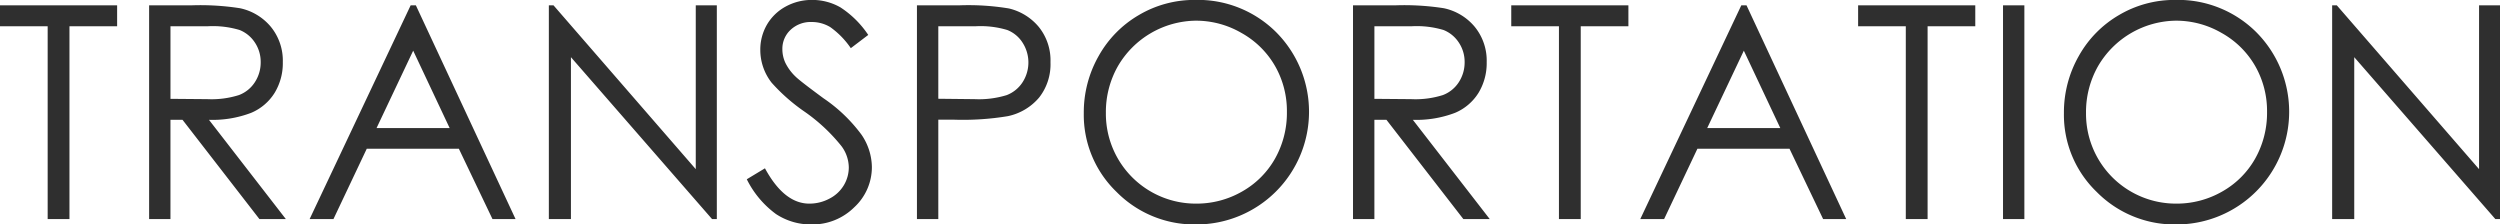 <svg xmlns="http://www.w3.org/2000/svg" width="319.219" height="28.65" viewBox="0 0 319.219 28.65">
  <defs>
    <style>
      .cls-1 {
        fill: #2f2f2f;
        fill-rule: evenodd;
      }
    </style>
  </defs>
  <path id="transportatin_title.svg" class="cls-1" d="M437.867,2228.73v24.62h2.783v-24.62h6.086v-2.67H431.781v2.67h6.086Zm12.951,24.62h2.728v-12.67h1.542l9.816,12.67h3.374l-9.815-12.67a13.822,13.822,0,0,0,5.381-.89,6.484,6.484,0,0,0,3-2.55,7.282,7.282,0,0,0,1.049-3.92,6.833,6.833,0,0,0-1.522-4.51,7.01,7.01,0,0,0-3.952-2.38,32.778,32.778,0,0,0-6.16-.37h-5.437v27.29Zm7.541-24.62a11.911,11.911,0,0,1,4.014.48,4.171,4.171,0,0,1,1.952,1.6,4.434,4.434,0,0,1,.743,2.5,4.6,4.6,0,0,1-.734,2.55,4.174,4.174,0,0,1-2.044,1.66,11.6,11.6,0,0,1-4.042.52l-4.7-.04v-9.27h4.813Zm25.858-2.67-12.9,27.29h3.043l4.252-8.98h11.758l4.293,8.98h2.946l-12.728-27.29h-0.668Zm4.978,15.67h-9.332l4.677-9.88Zm15.487,11.62v-20.67l18.017,20.67h0.612v-27.29h-2.69v20.92l-18.165-20.92h-0.594v27.29h2.82Zm26.181-.64a8.081,8.081,0,0,0,4.509,1.33,7.577,7.577,0,0,0,5.483-2.19,6.962,6.962,0,0,0,2.254-5.16,7.486,7.486,0,0,0-1.317-4.1,19.8,19.8,0,0,0-4.861-4.66q-2.988-2.2-3.526-2.73a6.234,6.234,0,0,1-1.354-1.82,4.161,4.161,0,0,1-.371-1.72,3.282,3.282,0,0,1,1.048-2.47,3.736,3.736,0,0,1,2.7-1,4.549,4.549,0,0,1,2.365.65,10.636,10.636,0,0,1,2.626,2.69l2.226-1.69a12.387,12.387,0,0,0-3.553-3.52,7.245,7.245,0,0,0-3.609-.95,6.949,6.949,0,0,0-3.367.84,6.185,6.185,0,0,0-2.4,2.31,6.347,6.347,0,0,0-.854,3.25,6.79,6.79,0,0,0,1.447,4.17,23.388,23.388,0,0,0,4.25,3.73,22.363,22.363,0,0,1,4.675,4.38,4.639,4.639,0,0,1,.928,2.69,4.456,4.456,0,0,1-.631,2.29,4.517,4.517,0,0,1-1.837,1.71,5.383,5.383,0,0,1-2.579.64q-3.21,0-5.659-4.51l-2.319,1.4A12.24,12.24,0,0,0,530.863,2252.71Zm18,0.64h2.728v-12.69h1.948a34.9,34.9,0,0,0,6.939-.45,7.135,7.135,0,0,0,3.99-2.38,6.876,6.876,0,0,0,1.447-4.5,6.8,6.8,0,0,0-1.484-4.5,7.066,7.066,0,0,0-3.823-2.37,31.655,31.655,0,0,0-6.308-.4h-5.437v27.29Zm7.552-24.62a11.811,11.811,0,0,1,3.98.48,4.082,4.082,0,0,1,1.957,1.62,4.662,4.662,0,0,1,0,5.05,4.2,4.2,0,0,1-2.041,1.65,12.067,12.067,0,0,1-4.1.51l-4.62-.05v-9.26h4.824Zm20.841-1.46a13.855,13.855,0,0,0-5.189,5.26,14.541,14.541,0,0,0-1.9,7.29,13.659,13.659,0,0,0,4.177,10.06,13.979,13.979,0,0,0,10.249,4.16,14.391,14.391,0,0,0,10.156-24.53,14.156,14.156,0,0,0-10.378-4.14A13.933,13.933,0,0,0,577.254,2227.27Zm13.068,2.33a11.251,11.251,0,0,1,4.265,4.21,11.547,11.547,0,0,1,1.514,5.87,11.9,11.9,0,0,1-1.514,5.95,11.058,11.058,0,0,1-4.219,4.21,11.649,11.649,0,0,1-5.882,1.54,11.478,11.478,0,0,1-11.5-11.57,11.843,11.843,0,0,1,1.524-5.96,11.665,11.665,0,0,1,9.98-5.83A11.569,11.569,0,0,1,590.322,2229.6Zm14.222,23.75h2.727v-12.67h1.542l9.816,12.67H622l-9.816-12.67a13.819,13.819,0,0,0,5.381-.89,6.482,6.482,0,0,0,3-2.55,7.29,7.29,0,0,0,1.048-3.92,6.832,6.832,0,0,0-1.521-4.51,7.013,7.013,0,0,0-3.953-2.38,32.771,32.771,0,0,0-6.16-.37h-5.436v27.29Zm7.541-24.62a11.915,11.915,0,0,1,4.014.48,4.168,4.168,0,0,1,1.951,1.6,4.427,4.427,0,0,1,.744,2.5,4.613,4.613,0,0,1-.734,2.55,4.177,4.177,0,0,1-2.045,1.66,11.6,11.6,0,0,1-4.042.52l-4.7-.04v-9.27h4.814Zm18.751,0v24.62h2.783v-24.62h6.086v-2.67H624.75v2.67h6.086Zm23.286-2.67-12.9,27.29h3.043l4.252-8.98h11.758l4.293,8.98h2.946l-12.728-27.29h-0.668Zm4.978,15.67h-9.331l4.676-9.88Zm16.026-13v24.62h2.783v-24.62H684v-2.67H669.04v2.67h6.086Zm12.413,24.62h2.727v-27.29h-2.727v27.29Zm14.867-26.08a13.858,13.858,0,0,0-5.19,5.26,14.551,14.551,0,0,0-1.9,7.29,13.66,13.66,0,0,0,4.178,10.06,13.977,13.977,0,0,0,10.249,4.16,14.391,14.391,0,0,0,10.155-24.53,14.156,14.156,0,0,0-10.378-4.14A13.929,13.929,0,0,0,702.406,2227.27Zm13.067,2.33a11.251,11.251,0,0,1,4.265,4.21,11.538,11.538,0,0,1,1.515,5.87,11.888,11.888,0,0,1-1.515,5.95,11.058,11.058,0,0,1-4.219,4.21,11.646,11.646,0,0,1-5.881,1.54,11.478,11.478,0,0,1-11.5-11.57,11.853,11.853,0,0,1,1.523-5.96,11.665,11.665,0,0,1,9.981-5.83A11.568,11.568,0,0,1,715.473,2229.6Zm16.913,23.75v-20.67l18.016,20.67h0.613v-27.29h-2.691v20.92l-18.165-20.92h-0.594v27.29h2.821Z" transform="translate(-431.781 -2225.38)"/>
</svg>

